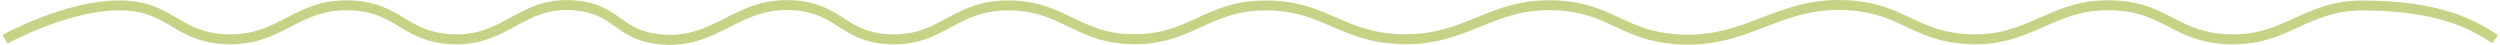 <?xml version="1.0" encoding="UTF-8"?> <svg xmlns="http://www.w3.org/2000/svg" width="502" height="9" viewBox="0 0 502 9" fill="none"> <path d="M1 7.869C1 7.869 13.949 0.754 24.688 1.095C34.375 1.402 35.513 7.405 45.174 7.869C56.531 8.414 59.443 0.468 70.782 1.095C80.224 1.616 81.176 7.396 90.629 7.869C101.764 8.426 104.6 0.085 115.597 1.095C123.961 1.863 123.95 6.938 132.242 7.869C144.002 9.189 147.882 0.077 159.771 1.095C168.731 1.861 169.294 7.377 178.337 7.869C189.031 8.45 191.268 1.268 202.024 1.095C213.431 0.91 216.22 7.812 227.633 7.869C239.265 7.927 242.25 1.204 253.881 1.095C265.955 0.981 269.349 7.573 281.41 7.869C294.821 8.198 299.439 0.357 312.78 1.095C323.472 1.686 325.836 7.065 336.467 7.869C351.098 8.975 357.048 -0.012 371.679 1.095C382.31 1.898 384.648 7.402 395.366 7.869C408.063 8.422 412.152 0.391 424.816 1.095C435.083 1.665 436.927 7.431 447.223 7.869C459.252 8.381 462.678 0.981 474.752 1.095C486.382 1.204 494.38 3.268 501 7.869" stroke="#C7D287" stroke-width="2"></path> </svg> 